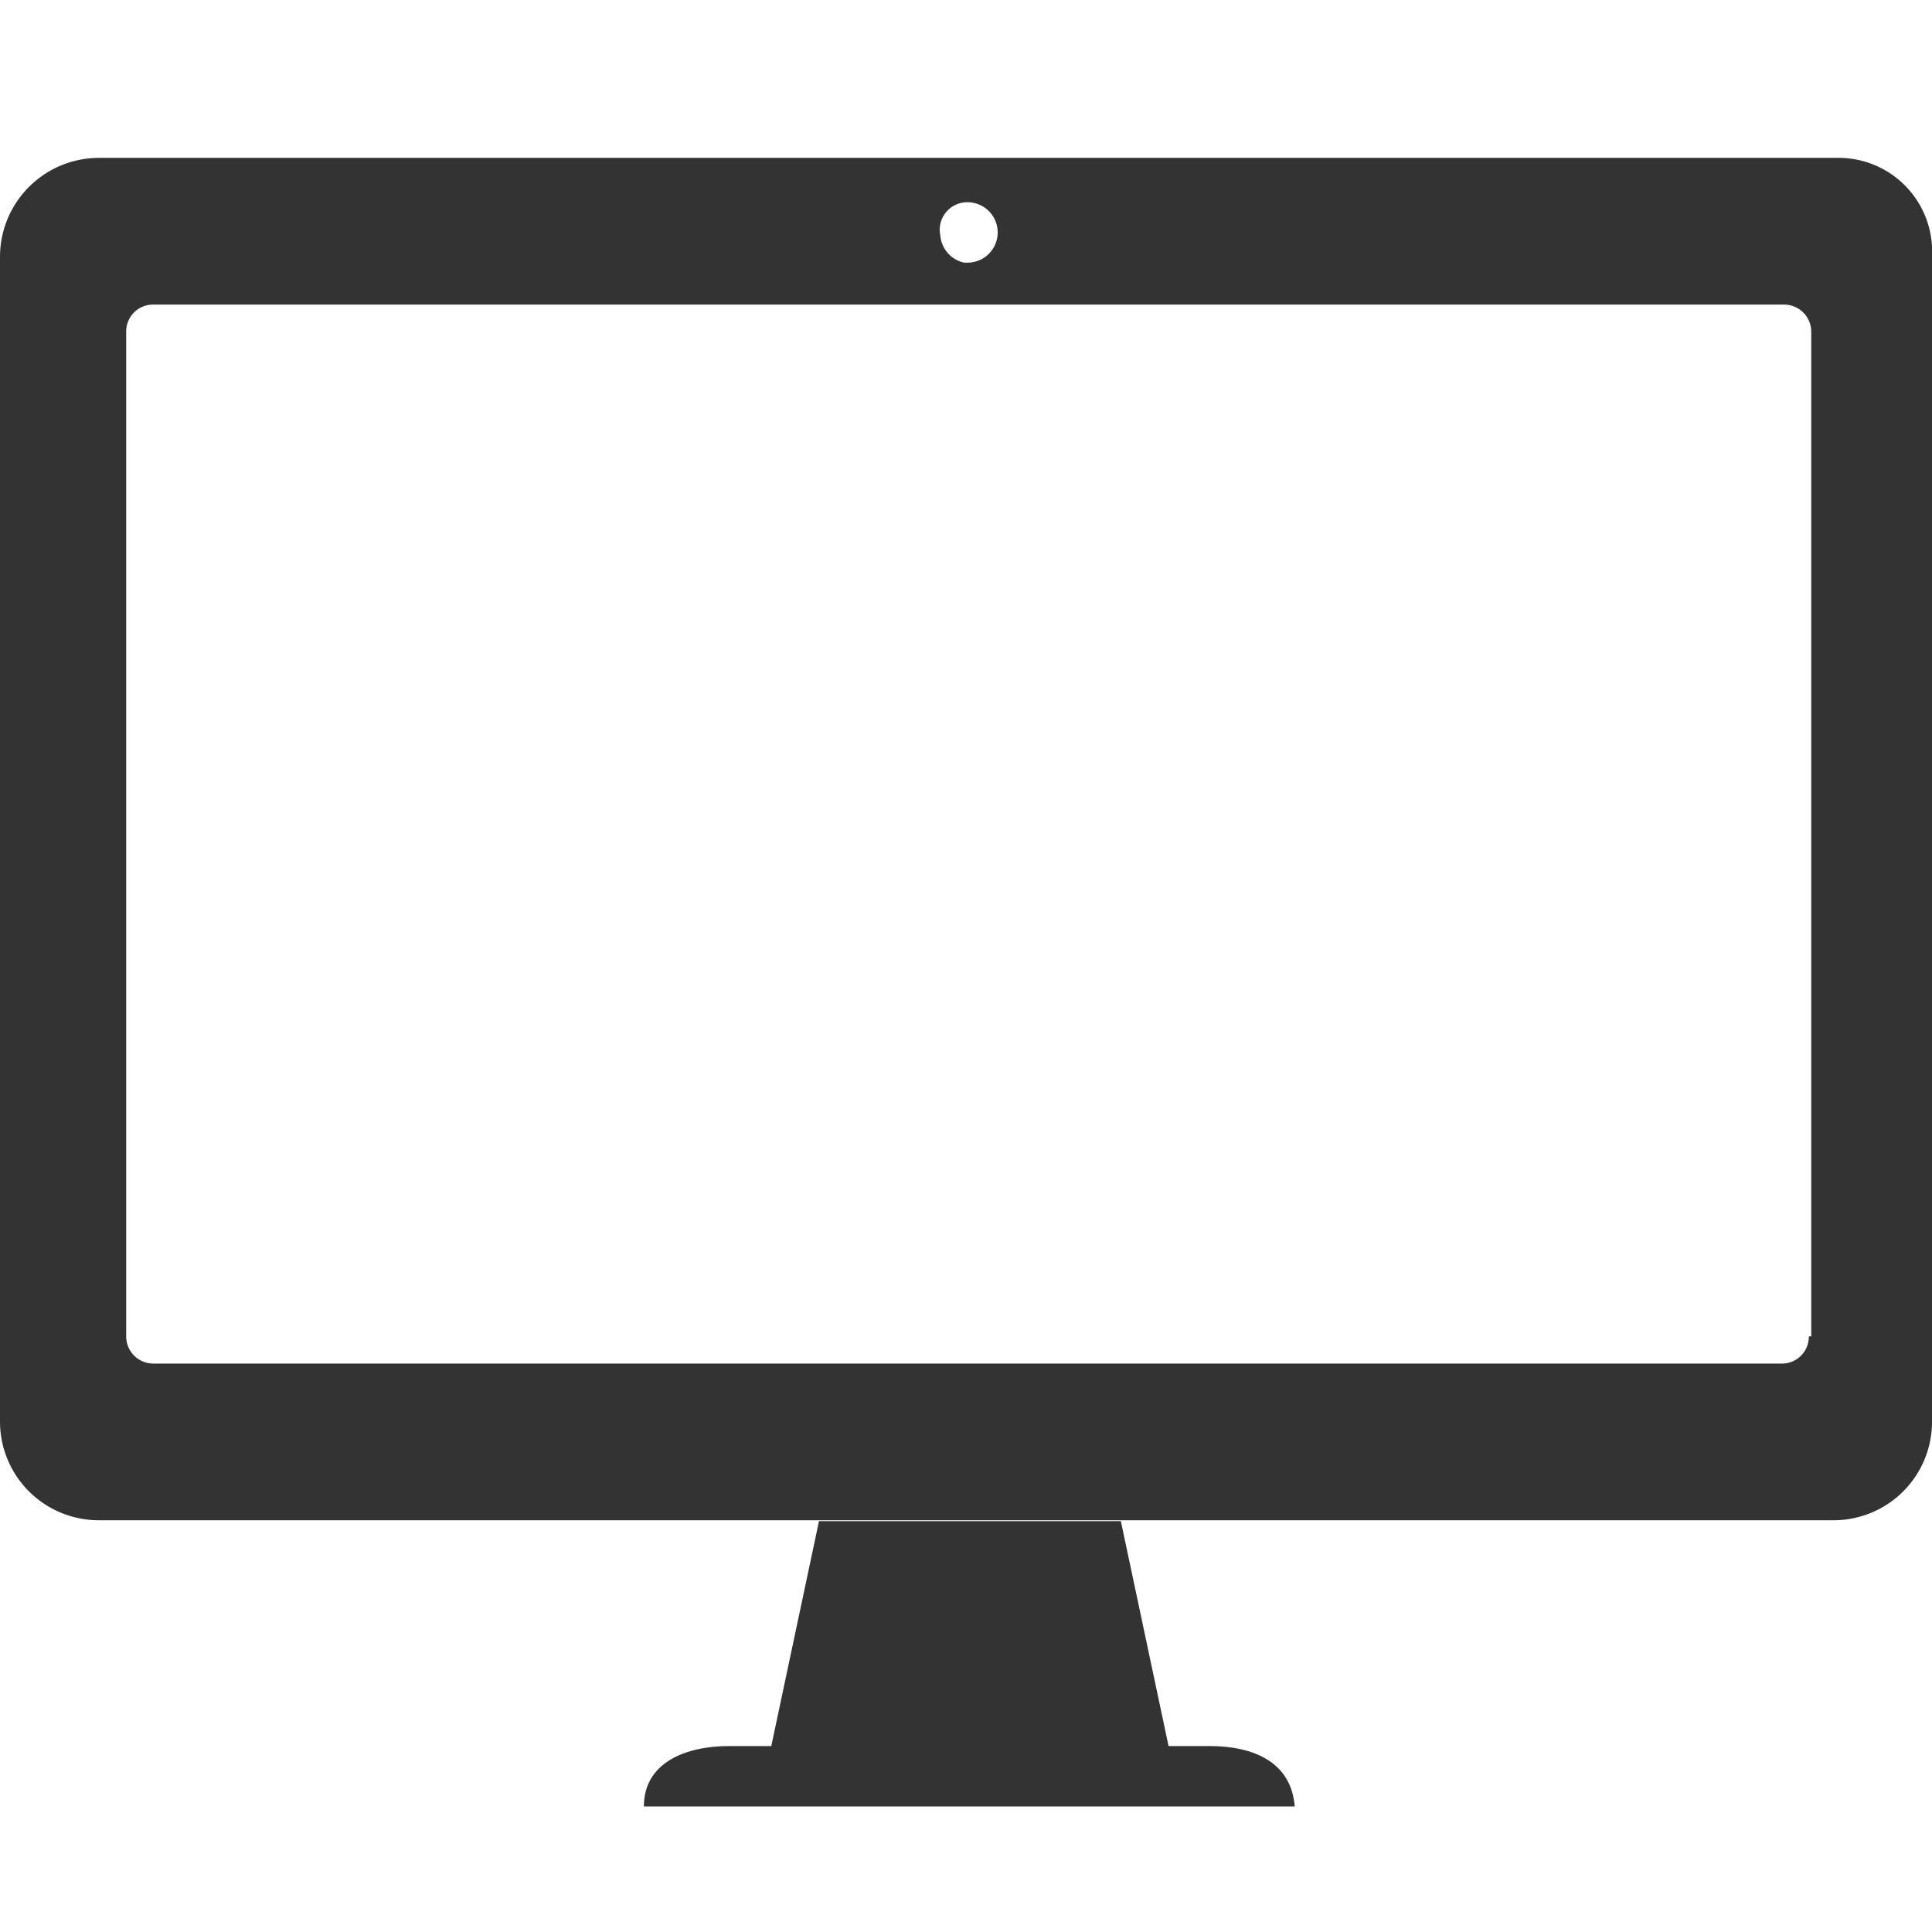 <svg xmlns="http://www.w3.org/2000/svg" width="64" height="64" viewBox="0 0 64 64"><title>kb_monitor_q419_btn</title><path d="M42.89,59.84c-.12-1.47-1.36-2-2.83-2H38.71l-1.58-7.45h-10l-1.58,7.45H24.16c-1.47,0-2.83.56-2.83,2Z" fill="#333"/><path d="M60.83,5.23H3.28A3.28,3.28,0,0,0,0,8.5V47.09a3.27,3.27,0,0,0,3.27,3.27H60.71A3.26,3.26,0,0,0,64,47.09V8.5A3.1,3.1,0,0,0,60.83,5.23ZM32.05,6.7a1,1,0,1,1,0,2h-.11a1,1,0,0,1-.79-.9A.91.91,0,0,1,32.05,6.7ZM59.92,44.27a.89.89,0,0,1-.9.9H5.09a.9.9,0,0,1-.91-.9V11a.89.89,0,0,1,.91-.91h54A.9.9,0,0,1,60,11V44.27Z" fill="#333"/></svg>